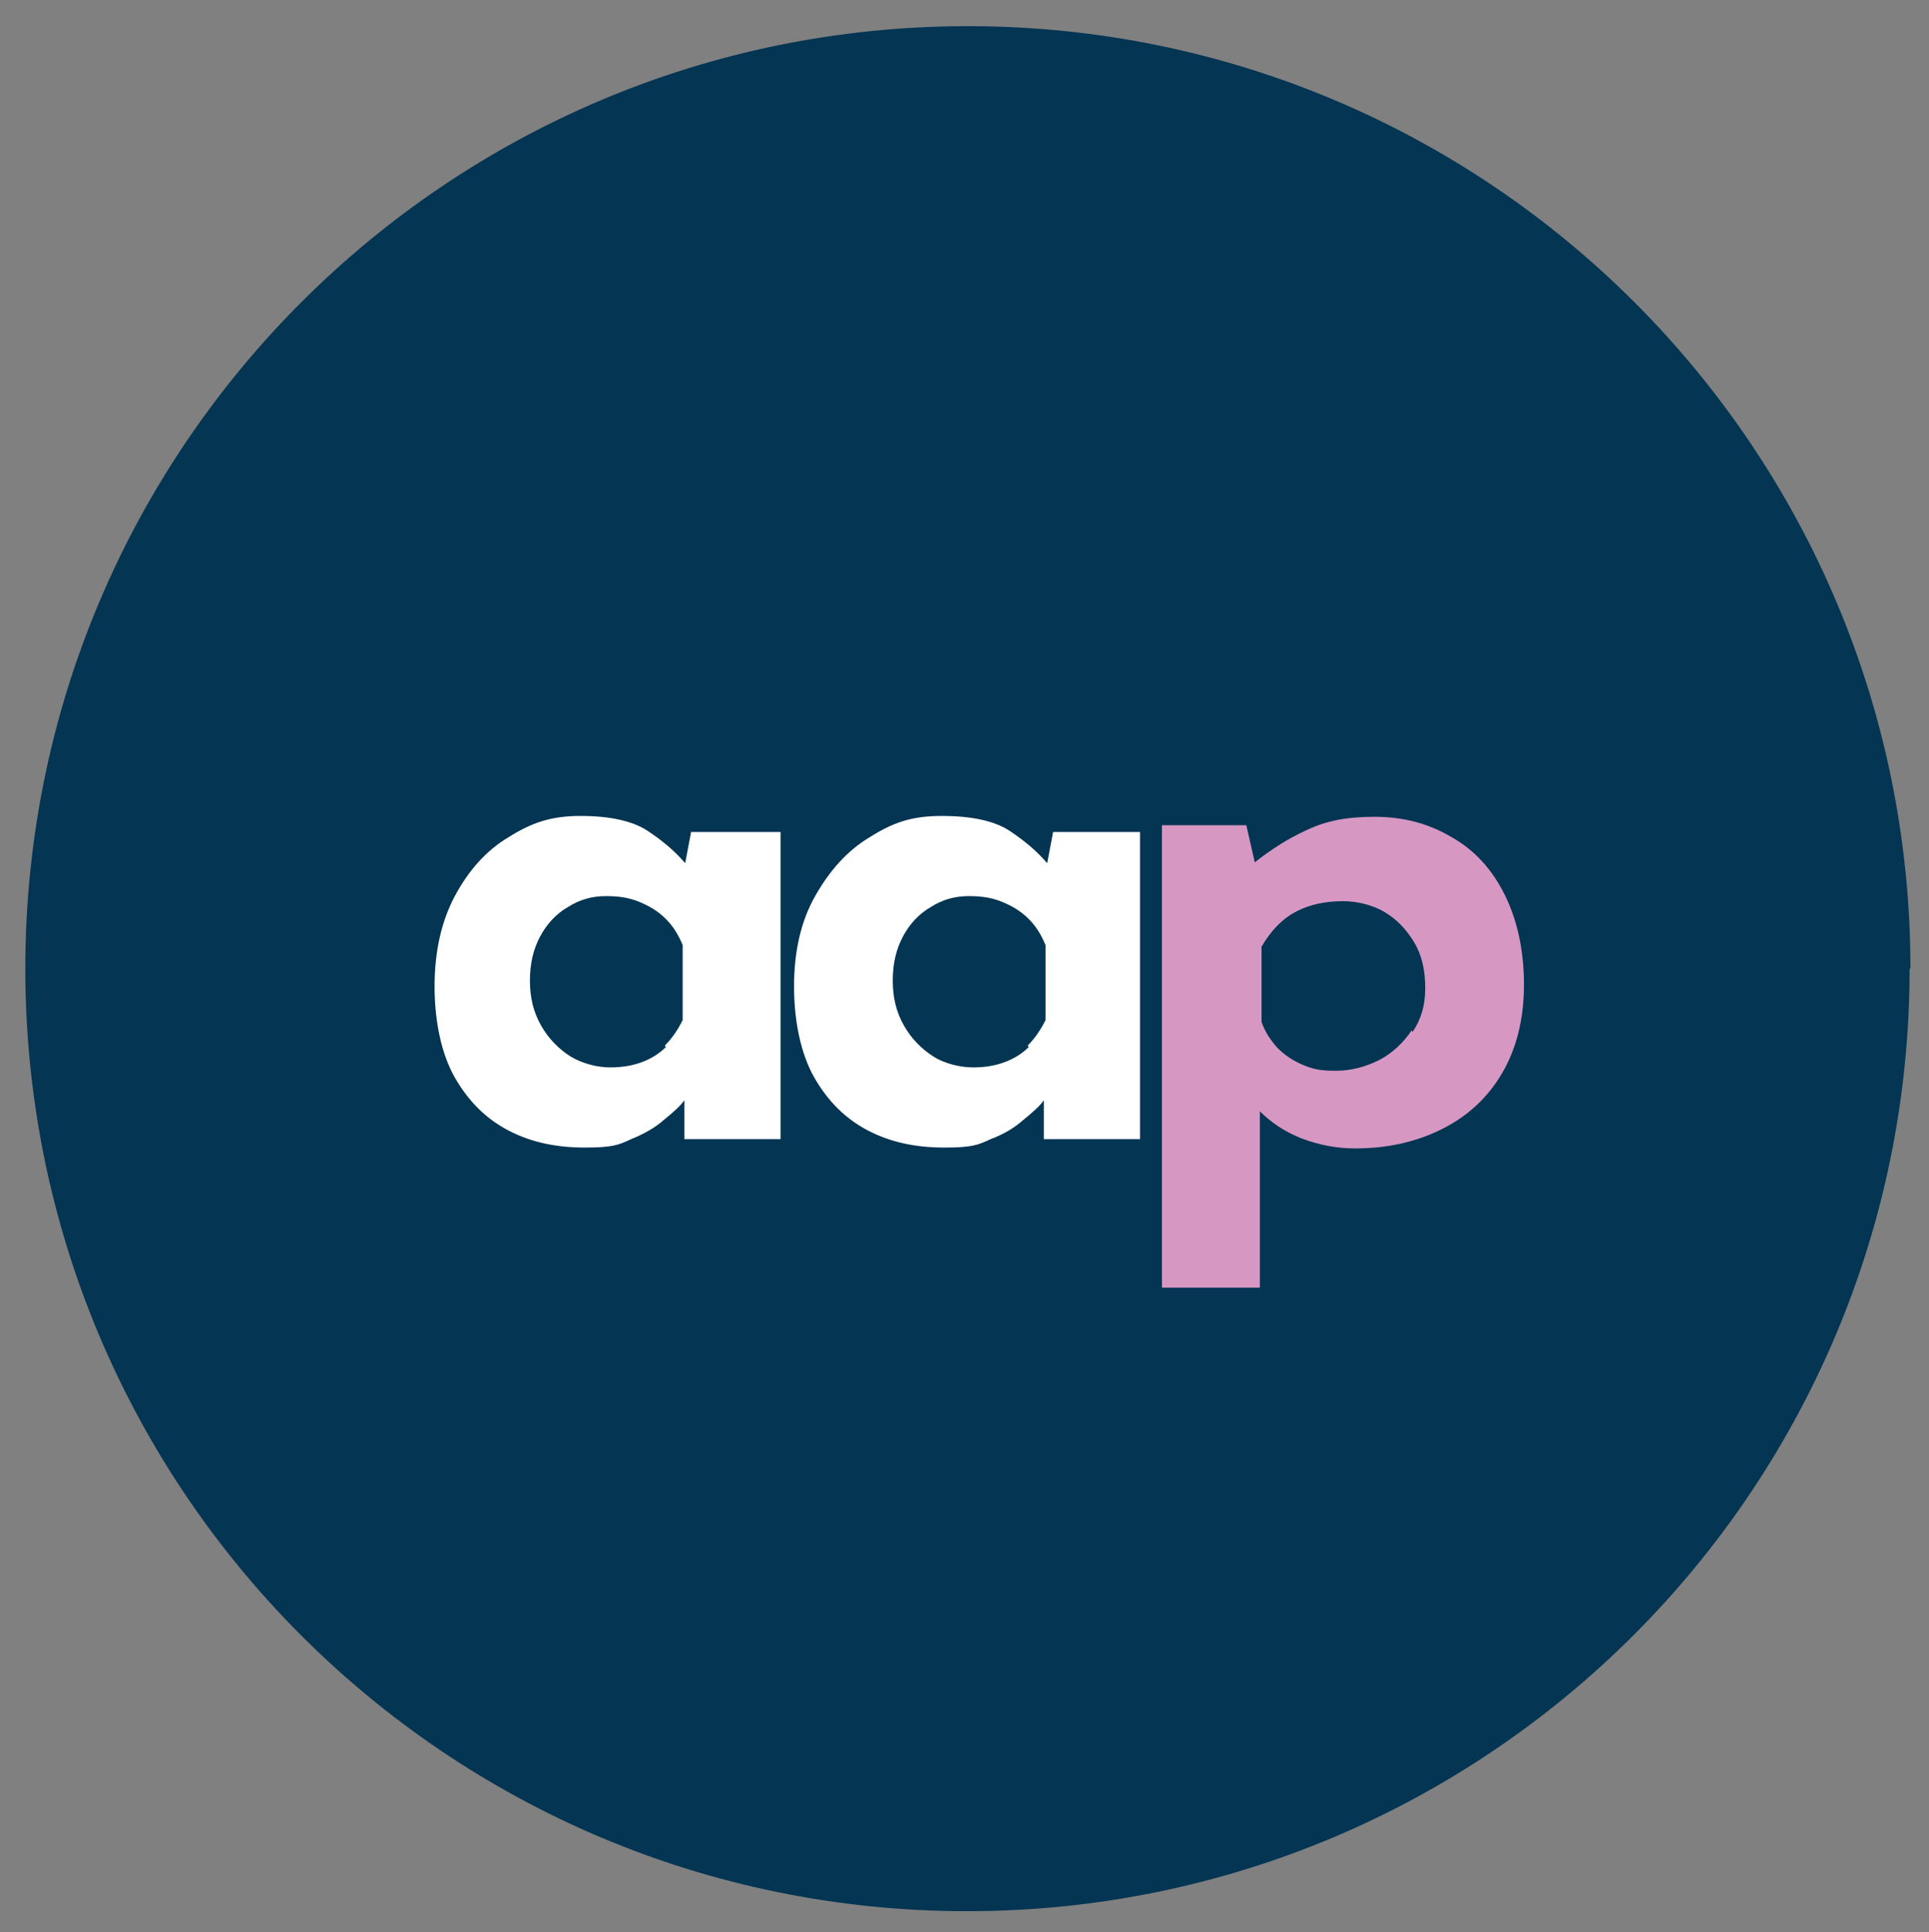 <svg xmlns="http://www.w3.org/2000/svg" xmlns:xlink="http://www.w3.org/1999/xlink" id="Layer_1" viewBox="0 0 228.6 229"><rect x="0" y="0" width="228.6" height="229" fill="#808080" stroke="none"/><defs><style>      .st0 {        fill: none;      }      .st1 {        fill: #d698c3;      }      .st2 {        fill: #fff;      }      .st3 {        fill: #043553;      }      .st4 {        clip-path: url(#clippath);      }    </style><clipPath id="clippath"><rect class="st0" width="228.6" height="229"></rect></clipPath></defs><g class="st4"><path class="st3" d="M226.3,114.8c0,61.7-50,111.7-111.7,111.7S3,176.5,3,114.8,53,3.1,114.7,3.1s111.7,50,111.7,111.7"></path><path class="st2" d="M81.9,98.6l-.7,3.7c-1.2-1.4-2.6-2.6-4.4-3.8-1.8-1.2-4.5-1.8-8-1.8s-5.8.8-8.5,2.5c-2.7,1.6-4.8,4-6.4,7-1.6,3-2.4,6.6-2.4,10.7s.8,8,2.4,10.8,3.7,4.9,6.4,6.3c2.7,1.4,5.7,2,9,2s4-.3,5.5-1c1.5-.6,2.9-1.4,3.9-2.3,1.1-.9,1.9-1.6,2.4-2.3,0,0,0,0,0,0v4.6h11.4v-36.4h-10.6ZM78.9,124.1c-.8.8-1.8,1.4-2.9,1.8-1.1.4-2.3.6-3.7.6s-3.2-.4-4.7-1.3c-1.4-.9-2.6-2.1-3.5-3.7-.9-1.6-1.3-3.3-1.3-5.3s.4-3.7,1.2-5.2c.8-1.5,1.9-2.7,3.3-3.5,1.4-.9,2.9-1.3,4.5-1.3s2.8.2,4,.7c1.2.5,2.2,1.1,3.1,2,.9.9,1.5,1.9,2,3.1v8.9c-.6,1.2-1.3,2.2-2.1,3"></path><path class="st2" d="M124.8,98.6l-.7,3.7c-1.2-1.4-2.6-2.6-4.4-3.8-1.8-1.2-4.5-1.8-8.1-1.8s-5.8.8-8.5,2.5c-2.7,1.6-4.8,4-6.5,7s-2.5,6.6-2.5,10.7.8,8,2.4,10.8c1.6,2.8,3.7,4.9,6.4,6.3,2.7,1.4,5.7,2,9,2s4-.3,5.5-1c1.6-.6,2.9-1.4,3.9-2.3,1.1-.9,1.9-1.6,2.4-2.3,0,0,0,0,0,0v4.6h11.4v-36.4h-10.6ZM121.9,124.1c-.8.8-1.8,1.4-2.9,1.8-1.1.4-2.3.6-3.7.6s-3.3-.4-4.7-1.3c-1.4-.9-2.6-2.1-3.5-3.7-.9-1.6-1.3-3.3-1.3-5.3s.4-3.7,1.2-5.2c.8-1.5,1.9-2.7,3.3-3.5,1.4-.9,2.9-1.3,4.5-1.3s2.8.2,4,.7c1.2.5,2.2,1.1,3.1,2,.9.9,1.5,1.9,2,3.1v8.9c-.6,1.2-1.3,2.2-2.1,3"></path><path class="st1" d="M178.3,106c-1.5-3-3.6-5.3-6.3-6.8-2.7-1.6-5.7-2.4-9.1-2.4s-5.8.5-8.1,1.6c-2.2,1-4.2,2.3-6.1,3.8l-1-4.4h-10v54.8h11.6v-20.9c1.3,1.3,2.9,2.4,4.9,3.2,2.1.8,4.2,1.2,6.4,1.2,3.9,0,7.3-.8,10.3-2.3,3-1.5,5.4-3.7,7.1-6.6,1.7-2.9,2.6-6.4,2.6-10.5s-.8-7.7-2.3-10.7M167.3,122.1c-1,1.5-2.3,2.7-3.8,3.5-1.6.8-3.3,1.3-5.2,1.3s-2.7-.2-3.9-.7c-1.2-.5-2.2-1.2-3-2-.8-.9-1.5-1.9-1.9-3.1v-8.9c.7-1.2,1.5-2.2,2.4-3,.9-.8,2-1.4,3.2-1.8,1.2-.4,2.6-.6,4.1-.6s3.4.4,4.9,1.3c1.5.9,2.6,2.1,3.5,3.6.9,1.5,1.3,3.3,1.3,5.4s-.5,3.7-1.5,5.2"></path></g></svg>